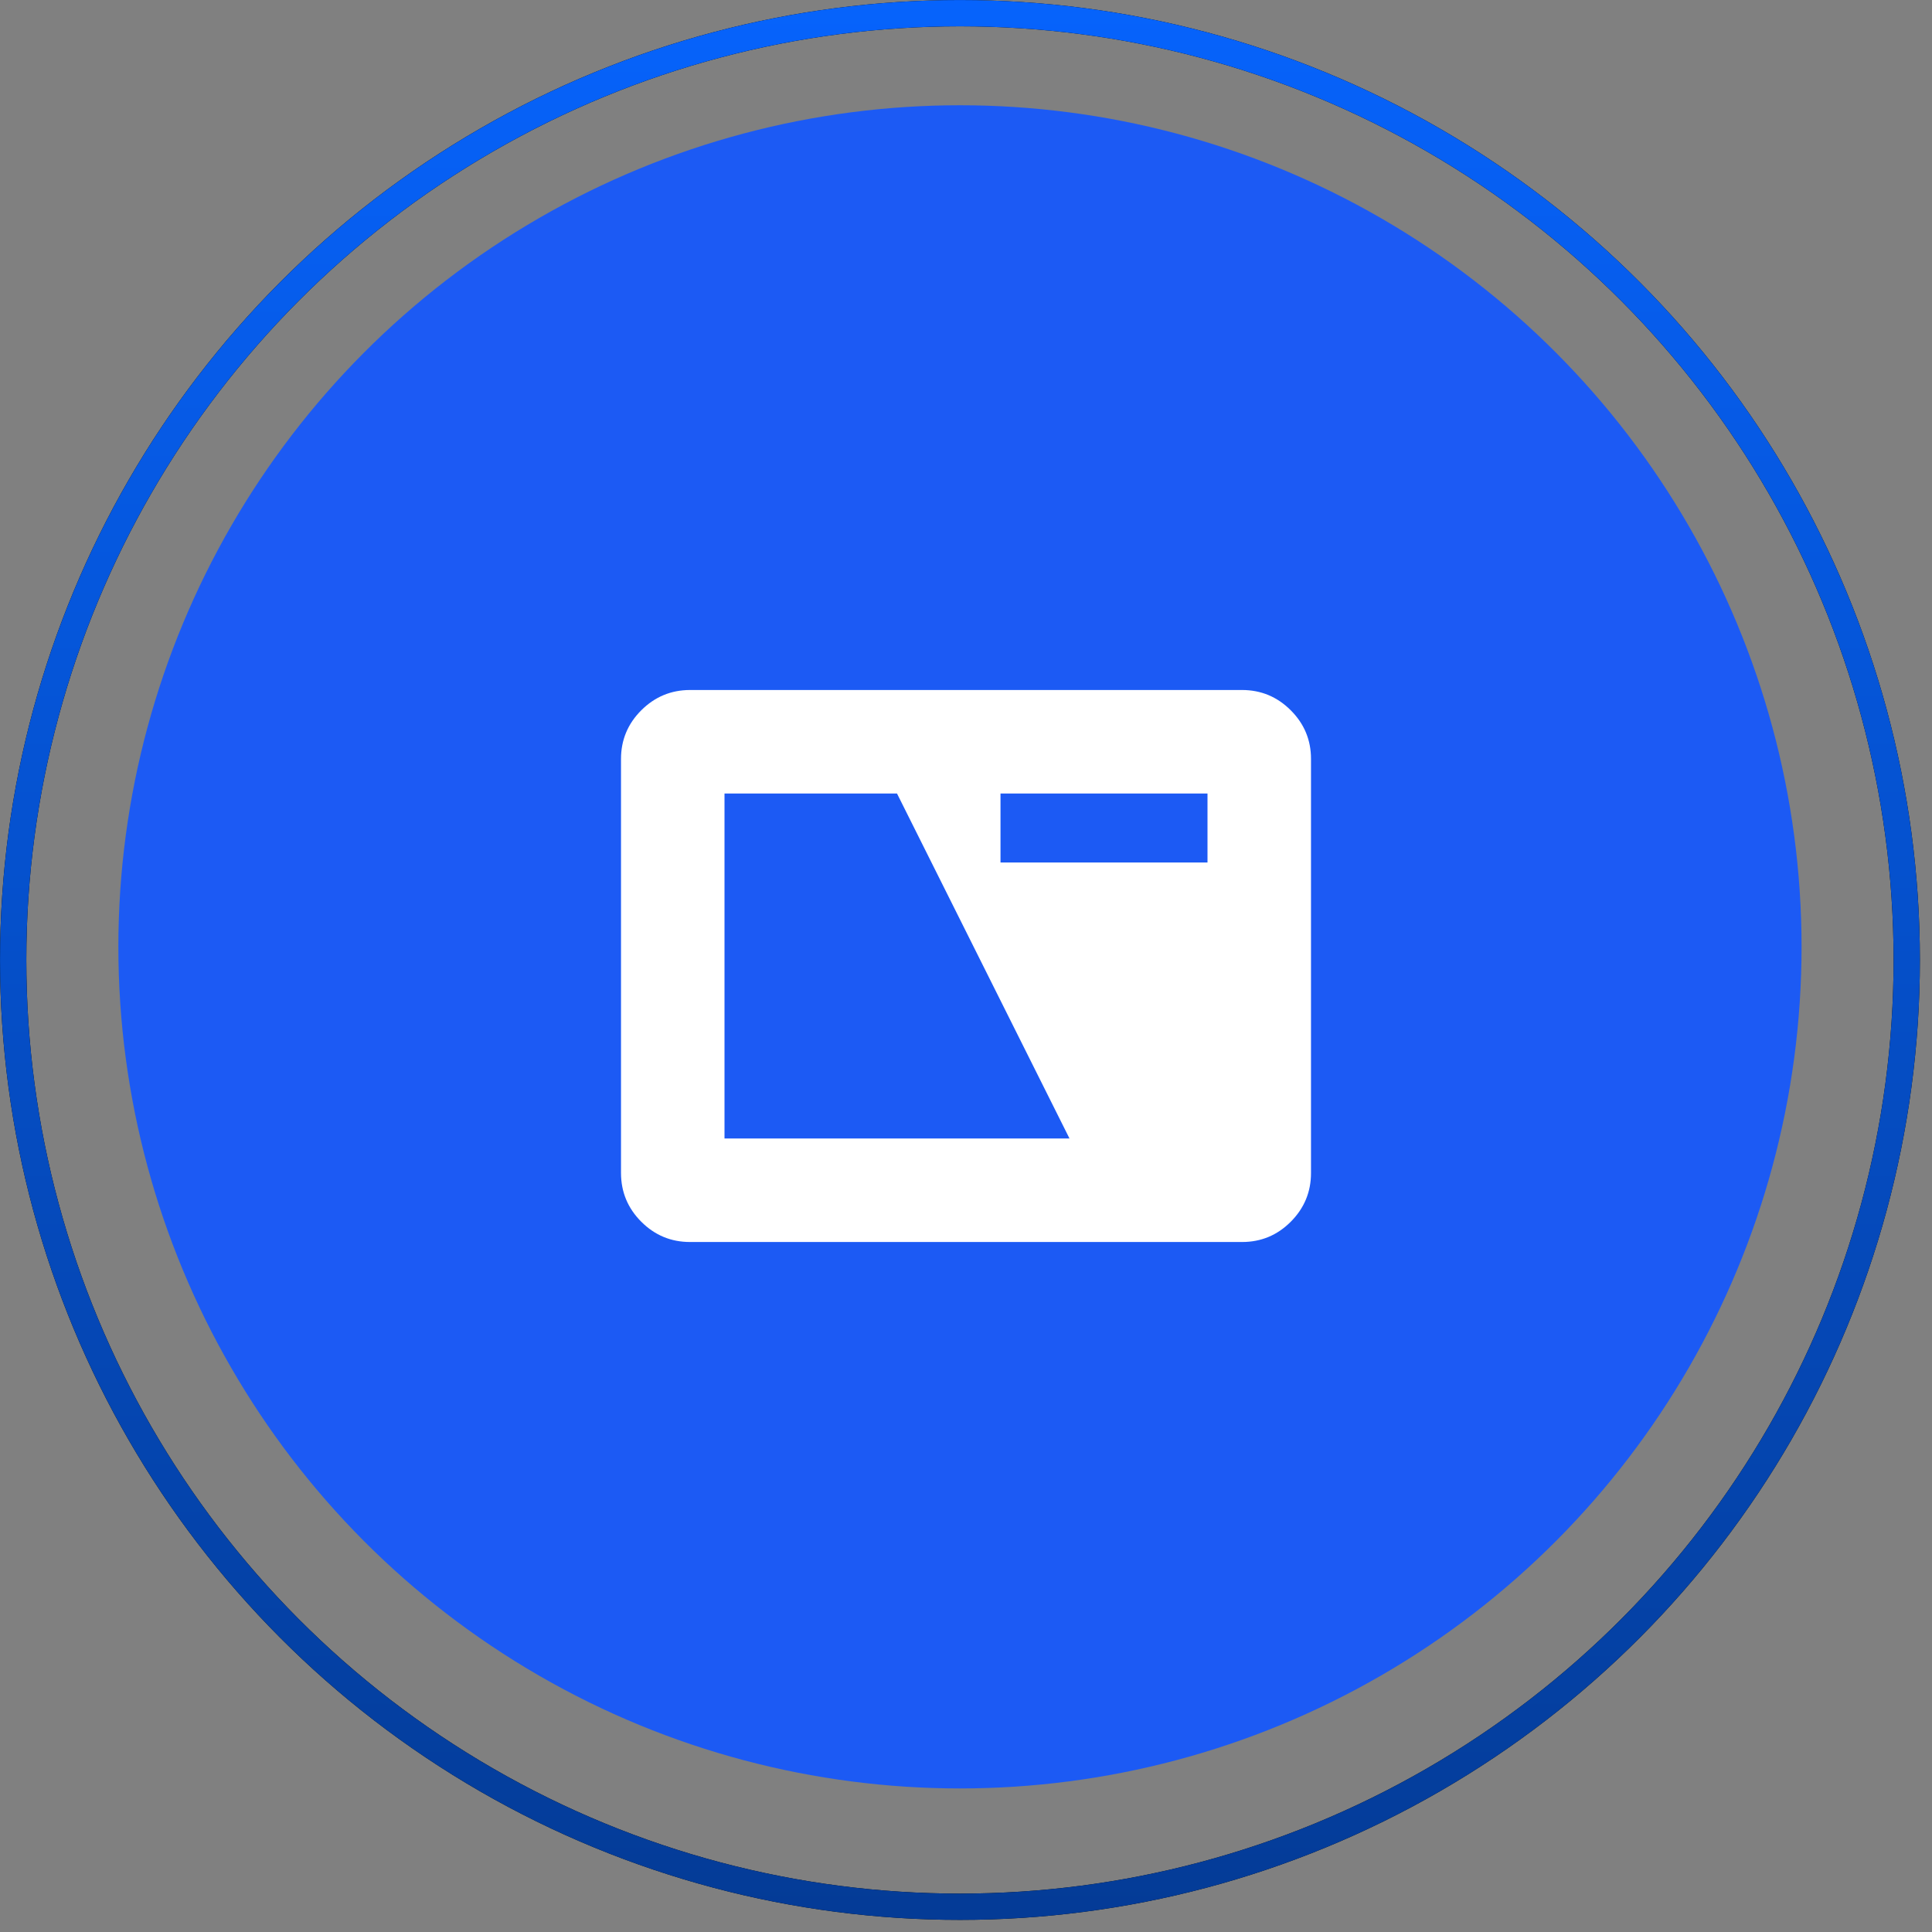 <svg width="56" height="56" viewBox="0 0 56 56" fill="none" xmlns="http://www.w3.org/2000/svg">
<rect x="0" y="0" width="56" height="56" fill="#808080" stroke="none"/>
<circle cx="27.825" cy="27.445" r="24.394" fill="#1C5AF4"/>
<circle cx="27.825" cy="27.825" r="27.443" stroke="black" stroke-width="0.762"/>
<circle cx="27.825" cy="27.825" r="27.443" stroke="url(#paint0_linear_11_38)" stroke-width="0.762"/>
<path d="M20 36C19.45 36 18.979 35.804 18.588 35.413C18.197 35.022 18.001 34.551 18 34V22C18 21.45 18.196 20.979 18.588 20.588C18.98 20.197 19.451 20.001 20 20H36C36.55 20 37.021 20.196 37.413 20.588C37.805 20.98 38.001 21.451 38 22V34C38 34.55 37.804 35.021 37.413 35.413C37.022 35.805 36.551 36.001 36 36H20ZM21 33H31L26 23H21V33ZM29 25H35V23H29V25Z" fill="white"/>
<defs>
<linearGradient id="paint0_linear_11_38" x1="27.825" y1="0" x2="27.825" y2="55.649" gradientUnits="userSpaceOnUse">
<stop stop-color="#0663FC"/>
<stop offset="1" stop-color="#043B96"/>
</linearGradient>
</defs>
</svg>
